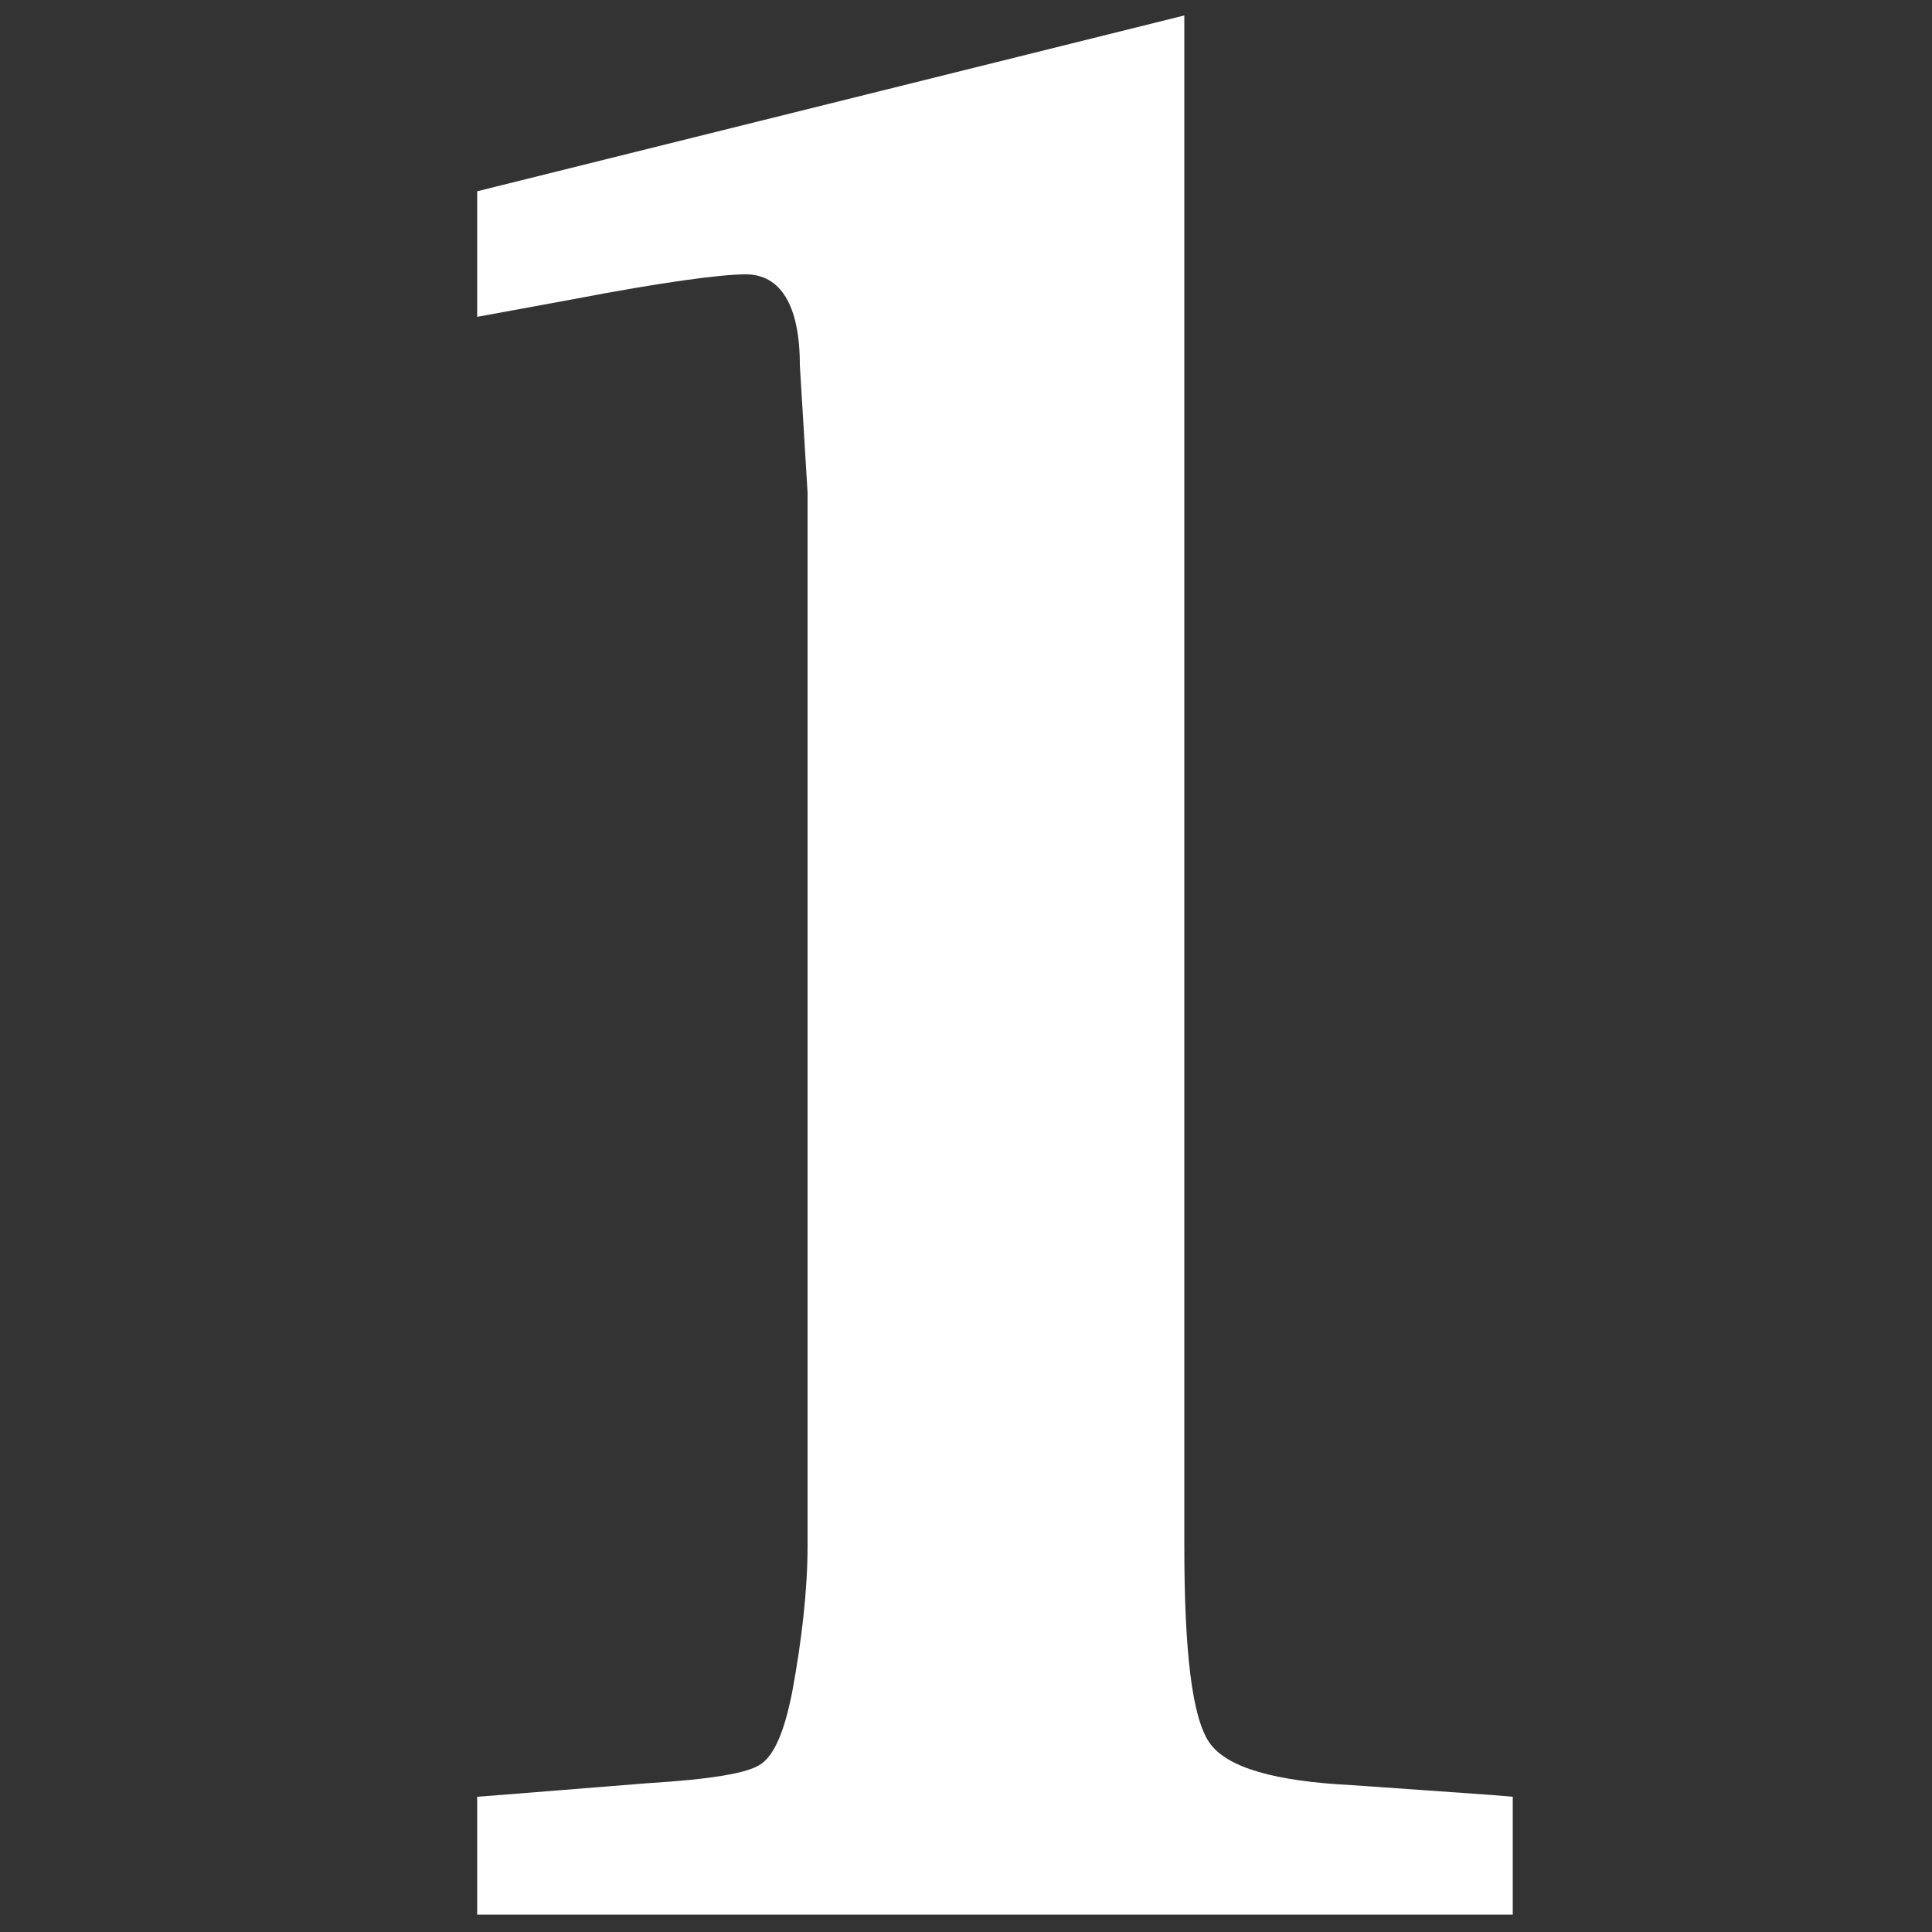 <svg xmlns="http://www.w3.org/2000/svg" xmlns:xlink="http://www.w3.org/1999/xlink" id="Layer_1" x="0px" y="0px" viewBox="0 0 100 100" style="enable-background:new 0 0 100 100;" xml:space="preserve"><rect x="0" y="0" width="100" height="100" fill="#333333" stroke="none"/><style type="text/css">	.st0{fill:#FFFFFF;}</style><g>	<path class="st0" d="M24.7,9.9v6.5l4.9-0.9c4.7-0.9,7.7-1.3,9-1.3c1.8,0,2.8,1.6,2.8,4.7l0.4,6.6V80c0,2.3-0.3,4.9-0.8,7.6  c-0.4,2-0.9,3.2-1.6,3.7c-0.7,0.5-2.7,0.8-5.9,1L26,92.9l-1.3,0.1v6.1h53.6v-6.1l-1.2-0.1L70,92.4c-4-0.2-6.5-0.9-7.4-2.2  c-0.9-1.3-1.3-4.7-1.3-10.2V0.8L24.7,9.9z"></path></g></svg>